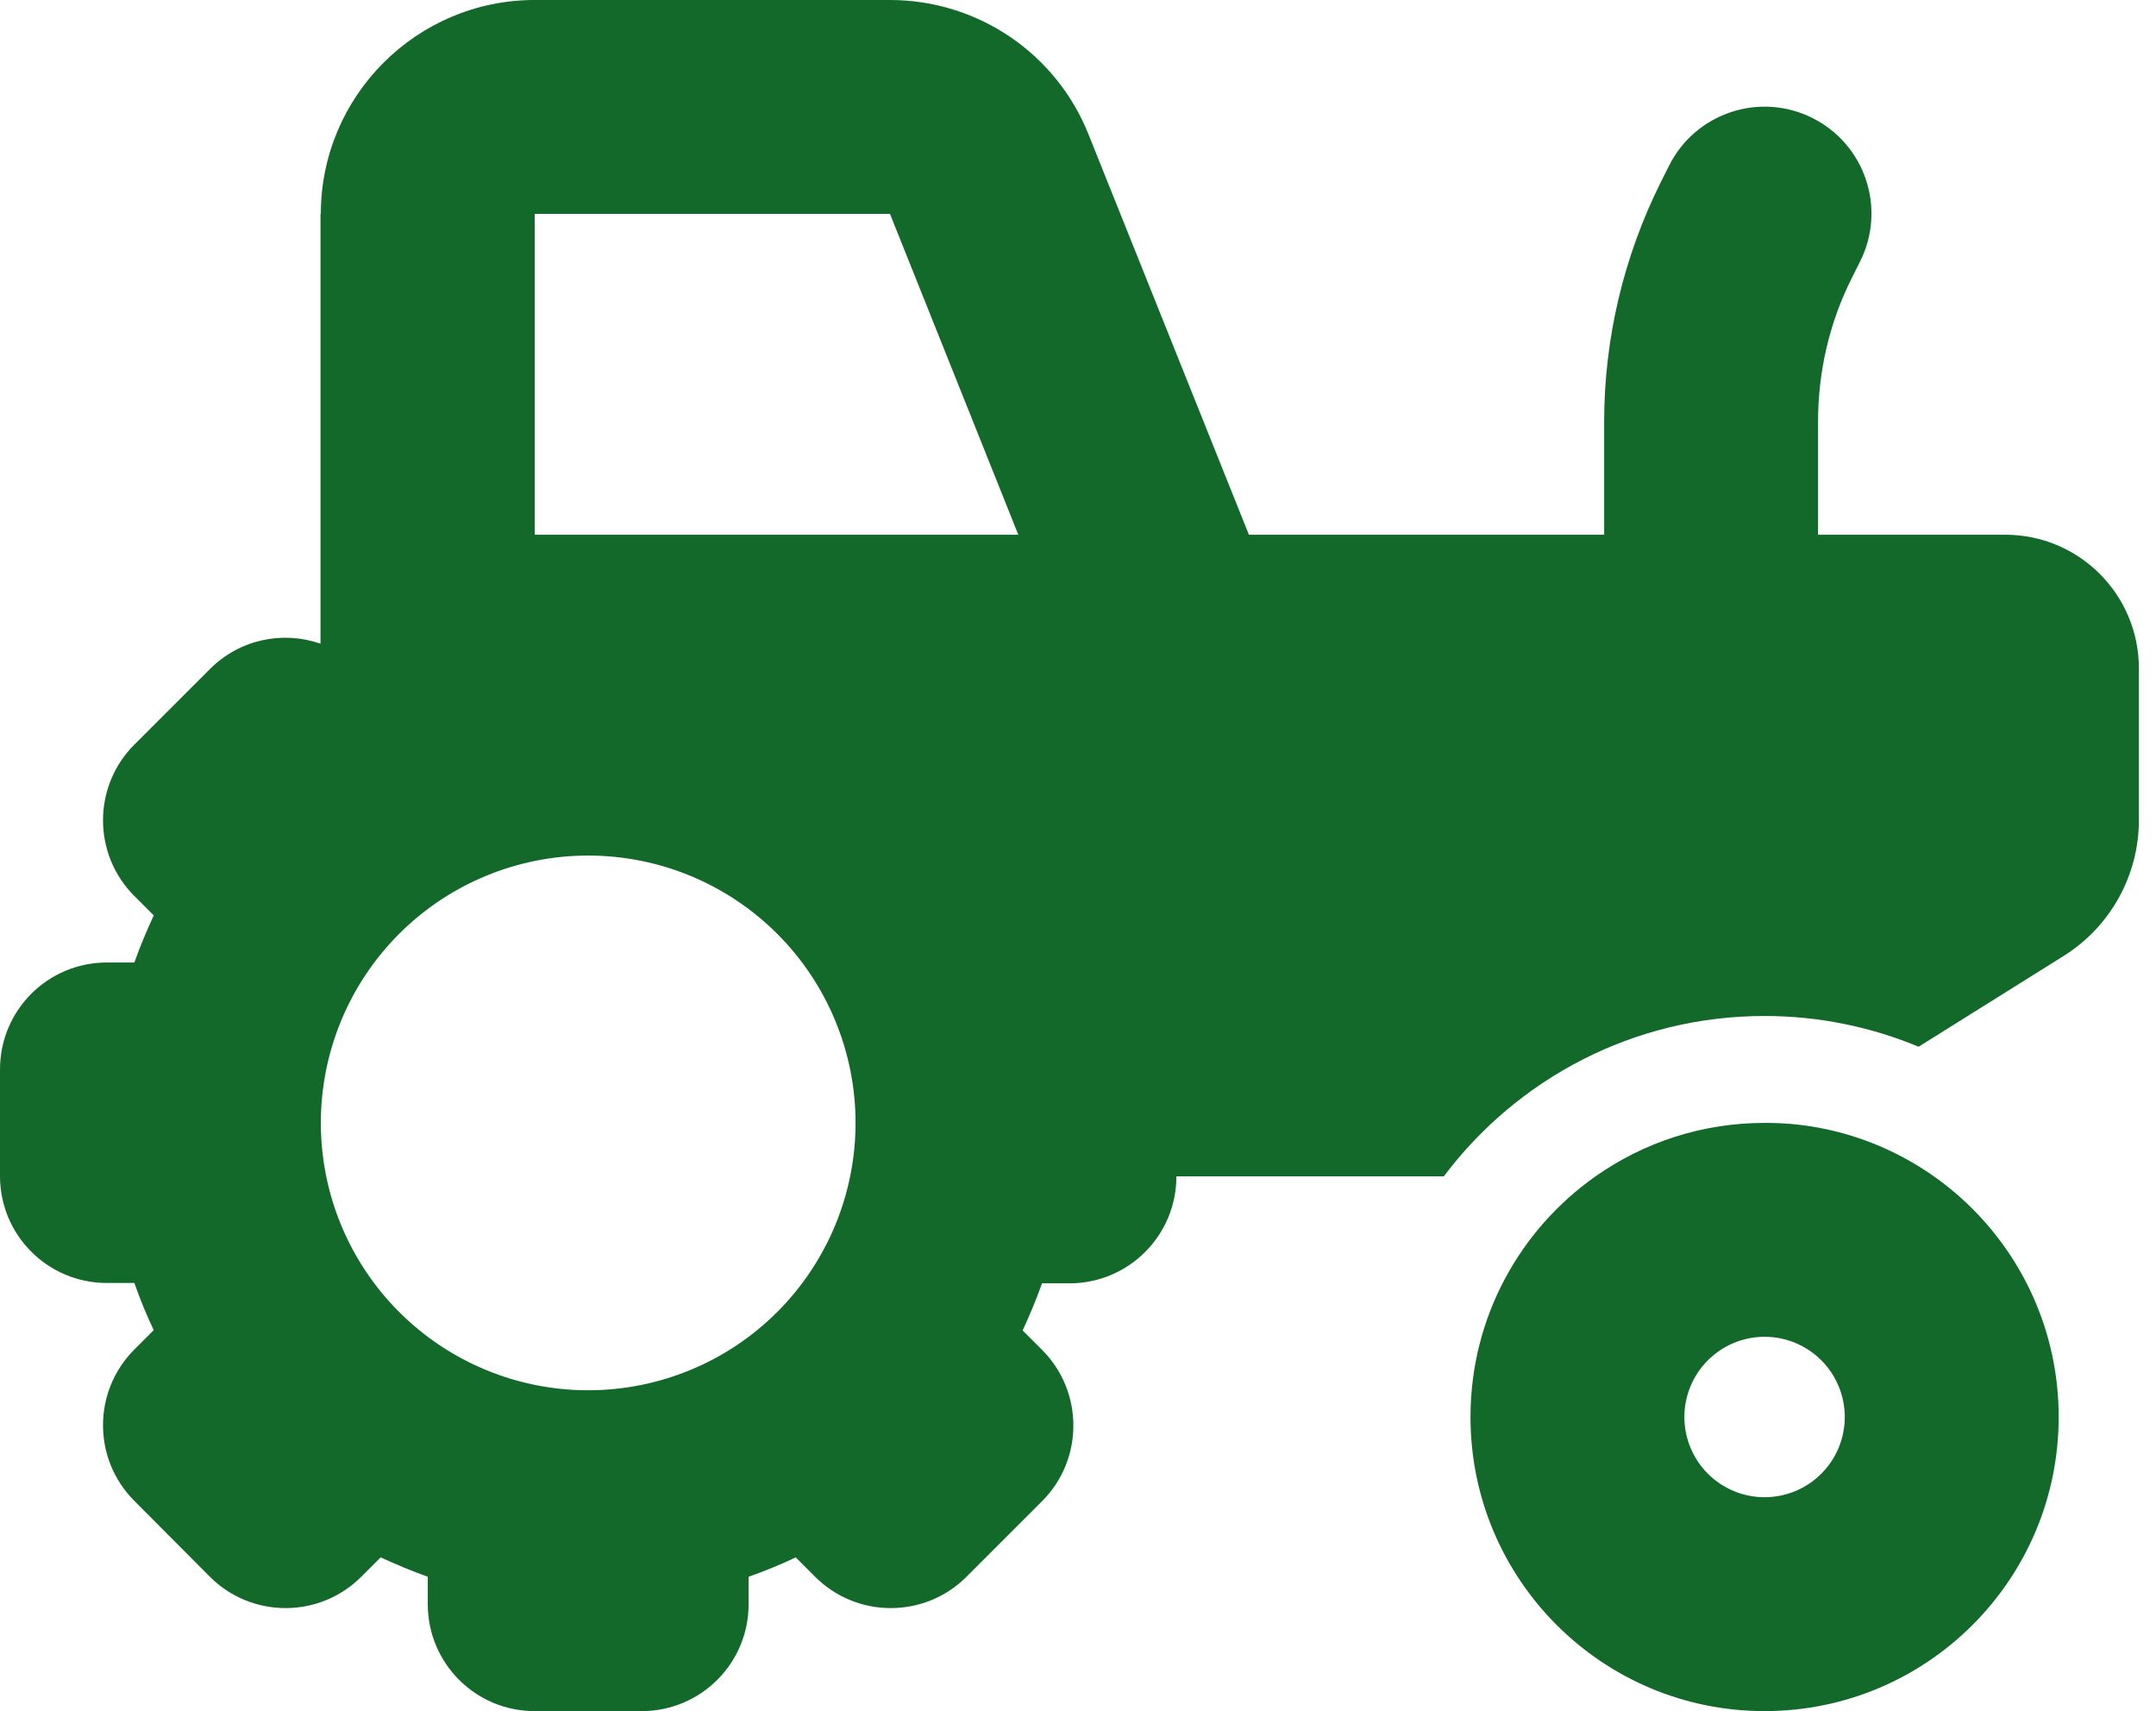 <svg width="63" height="50" viewBox="0 0 63 50" fill="none" xmlns="http://www.w3.org/2000/svg">
<g id="tractor-solid 1" clip-path="url(#clip0_164_2159)">
<path id="Vector" d="M9.375 6.25C9.375 2.803 12.178 0 15.625 0H26.006C28.564 0 30.859 1.553 31.807 3.926L36.494 15.625H46.875V12.324C46.875 9.902 47.441 7.51 48.525 5.332L48.77 4.844C49.541 3.301 51.416 2.676 52.959 3.447C54.502 4.219 55.127 6.094 54.355 7.637L54.111 8.125C53.457 9.424 53.125 10.859 53.125 12.315V15.625H58.594C60.752 15.625 62.5 17.373 62.5 19.531V23.965C62.5 25.576 61.67 27.08 60.293 27.939L56.064 30.586C54.678 30.01 53.154 29.688 51.562 29.688C47.725 29.688 44.326 31.533 42.188 34.375H34.375C34.375 36.103 32.978 37.5 31.25 37.5H30.449C30.283 37.969 30.088 38.428 29.883 38.877L30.449 39.443C31.67 40.664 31.67 42.647 30.449 43.867L28.242 46.074C27.021 47.295 25.039 47.295 23.818 46.074L23.252 45.508C22.803 45.723 22.344 45.908 21.875 46.074V46.875C21.875 48.603 20.479 50 18.75 50H15.625C13.896 50 12.5 48.603 12.5 46.875V46.074C12.031 45.908 11.572 45.713 11.123 45.508L10.557 46.074C9.336 47.295 7.354 47.295 6.133 46.074L3.926 43.857C2.705 42.637 2.705 40.654 3.926 39.434L4.492 38.867C4.277 38.418 4.092 37.959 3.926 37.49H3.125C1.396 37.49 0 36.094 0 34.365V31.25C0 29.521 1.396 28.125 3.125 28.125H3.926C4.092 27.656 4.287 27.197 4.492 26.748L3.926 26.182C2.705 24.961 2.705 22.979 3.926 21.758L6.133 19.551C7.012 18.672 8.271 18.428 9.365 18.809V18.75V15.625V6.25H9.375ZM26.006 6.25H15.625V15.625H18.75H29.756L26.006 6.25ZM17.188 25C15.116 25 13.128 25.823 11.663 27.288C10.198 28.753 9.375 30.741 9.375 32.812C9.375 34.885 10.198 36.872 11.663 38.337C13.128 39.802 15.116 40.625 17.188 40.625C19.259 40.625 21.247 39.802 22.712 38.337C24.177 36.872 25 34.885 25 32.812C25 30.741 24.177 28.753 22.712 27.288C21.247 25.823 19.259 25 17.188 25ZM51.562 43.75C52.184 43.75 52.78 43.503 53.22 43.063C53.659 42.624 53.906 42.028 53.906 41.406C53.906 40.785 53.659 40.188 53.22 39.749C52.78 39.309 52.184 39.062 51.562 39.062C50.941 39.062 50.345 39.309 49.905 39.749C49.466 40.188 49.219 40.785 49.219 41.406C49.219 42.028 49.466 42.624 49.905 43.063C50.345 43.503 50.941 43.75 51.562 43.75ZM51.562 50C46.816 50 42.969 46.152 42.969 41.406C42.969 38.496 44.414 35.928 46.621 34.375C48.018 33.389 49.727 32.812 51.562 32.812C51.826 32.812 52.08 32.822 52.334 32.842C56.719 33.232 60.156 36.914 60.156 41.406C60.156 46.152 56.309 50 51.562 50Z" fill="#12692A"/>
</g>
<defs>
<clipPath id="clip0_164_2159">
<rect width="62.5" height="50" fill="white"/>
</clipPath>
</defs>
</svg>
